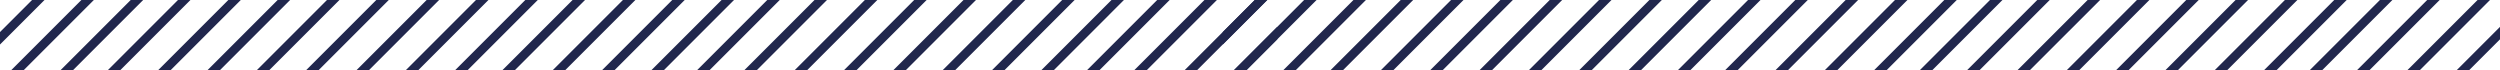 <?xml version="1.0" encoding="UTF-8"?><svg id="Layer_2" xmlns="http://www.w3.org/2000/svg" viewBox="0 0 2836.93 79.83"><defs><style>.cls-1{fill:#21274d;}.cls-2{fill:none;}</style></defs><g id="Layer_1-2"><g><polygon class="cls-2" points="569.88 79.83 649.71 0 610.22 0 530.4 79.83 569.88 79.83"/><polygon class="cls-2" points="1125.48 79.83 1205.3 0 1163.47 0 1083.65 79.83 1125.48 79.83"/><polygon class="cls-2" points="1233.31 79.83 1313.13 0 1275.41 0 1195.59 79.83 1233.31 79.83"/><polygon class="cls-2" points="844.45 79.83 924.28 0 884.79 0 804.97 79.83 844.45 79.83"/><polygon class="cls-2" points="1069.5 79.83 1149.33 0 1107.5 0 1027.68 79.83 1069.5 79.83"/><polygon class="cls-2" points="1181.45 79.83 1261.27 0 1219.44 0 1139.62 79.83 1181.45 79.83"/><polygon class="cls-2" points="901.59 79.83 981.42 0 938.42 0 858.59 79.83 901.59 79.83"/><polygon class="cls-2" points="790.83 79.83 870.65 0 832.93 0 753.11 79.83 790.83 79.83"/><polygon class="cls-2" points="957.56 79.83 1037.39 0 995.56 0 915.73 79.83 957.56 79.83"/><polygon class="cls-2" points="1013.53 79.83 1093.36 0 1051.53 0 971.7 79.83 1013.53 79.83"/><polygon class="cls-2" points="738.96 79.83 818.79 0 776.96 0 697.14 79.83 738.96 79.83"/><polygon class="cls-2" points="682.99 79.83 762.82 0 720.99 0 641.16 79.83 682.99 79.83"/><polygon class="cls-2" points="627.02 79.83 706.85 0 663.85 0 584.02 79.83 627.02 79.83"/><polygon class="cls-2" points="291.2 79.83 371.03 0 329.2 0 249.37 79.83 291.2 79.83"/><polygon class="cls-2" points="50.52 0 0 50.52 0 79.83 12.52 79.83 92.35 0 50.52 0"/><polygon class="cls-2" points="347.17 79.83 427 0 385.17 0 305.34 79.83 347.17 79.83"/><polygon class="cls-2" points="179.26 79.83 259.09 0 216.08 0 136.26 79.83 179.26 79.83"/><polygon class="cls-2" points="516.26 79.83 596.08 0 554.25 0 474.43 79.83 516.26 79.83"/><polygon class="cls-2" points="122.12 79.83 201.94 0 162.46 0 82.63 79.83 122.12 79.83"/><polygon class="cls-2" points="0 0 0 36.38 36.38 0 0 0"/><polygon class="cls-2" points="68.49 79.83 148.32 0 106.49 0 26.66 79.83 68.49 79.83"/><polygon class="cls-2" points="235.23 79.83 315.06 0 273.23 0 193.4 79.83 235.23 79.83"/><polygon class="cls-2" points="1400.05 79.83 1449.39 30.48 1449.39 0 1438.04 0 1358.22 79.83 1400.05 79.83"/><polygon class="cls-2" points="1449.39 79.83 1449.39 44.62 1414.19 79.83 1449.39 79.83"/><polygon class="cls-2" points="460.29 79.83 540.11 0 498.28 0 418.46 79.83 460.29 79.83"/><polygon class="cls-2" points="404.32 79.83 484.14 0 441.14 0 361.31 79.83 404.32 79.83"/><polygon class="cls-2" points="1344.07 79.83 1423.9 0 1380.9 0 1301.07 79.83 1344.07 79.83"/><polygon class="cls-2" points="1286.93 79.83 1366.76 0 1327.27 0 1247.45 79.83 1286.93 79.83"/><polygon class="cls-1" points="584.02 79.83 663.85 0 649.71 0 569.88 79.83 584.02 79.83"/><polygon class="cls-1" points="641.16 79.83 720.99 0 706.85 0 627.02 79.83 641.16 79.83"/><polygon class="cls-1" points="697.14 79.83 776.96 0 762.82 0 682.99 79.83 697.14 79.83"/><polygon class="cls-1" points="753.11 79.83 832.93 0 818.79 0 738.96 79.83 753.11 79.83"/><polygon class="cls-1" points="361.31 79.83 441.14 0 427 0 347.17 79.83 361.31 79.83"/><polygon class="cls-1" points="418.46 79.83 498.28 0 484.14 0 404.32 79.83 418.46 79.83"/><polygon class="cls-1" points="474.43 79.83 554.25 0 540.11 0 460.29 79.83 474.43 79.83"/><polygon class="cls-1" points="530.4 79.83 610.22 0 596.08 0 516.26 79.83 530.4 79.83"/><polygon class="cls-1" points="858.59 79.83 938.42 0 924.28 0 844.45 79.83 858.59 79.83"/><polygon class="cls-1" points="915.73 79.83 995.56 0 981.42 0 901.59 79.83 915.73 79.83"/><polygon class="cls-1" points="971.7 79.83 1051.53 0 1037.39 0 957.56 79.83 971.7 79.83"/><polygon class="cls-1" points="1027.68 79.83 1107.5 0 1093.36 0 1013.53 79.83 1027.68 79.83"/><polygon class="cls-1" points="804.97 79.83 884.79 0 870.65 0 790.83 79.83 804.97 79.83"/><polygon class="cls-1" points="1083.65 79.83 1163.47 0 1149.33 0 1069.5 79.83 1083.65 79.83"/><polygon class="cls-1" points="1139.62 79.83 1219.44 0 1205.3 0 1125.48 79.83 1139.62 79.83"/><polygon class="cls-1" points="1195.59 79.83 1275.41 0 1261.27 0 1181.45 79.83 1195.59 79.83"/><polygon class="cls-1" points="1301.07 79.83 1380.9 0 1366.76 0 1286.93 79.83 1301.07 79.83"/><polygon class="cls-1" points="1358.22 79.83 1438.04 0 1423.9 0 1344.07 79.83 1358.22 79.83"/><polygon class="cls-1" points="1414.19 79.83 1449.39 44.62 1449.39 30.48 1400.05 79.83 1414.19 79.83"/><polygon class="cls-1" points="1247.45 79.83 1327.27 0 1313.13 0 1233.31 79.83 1247.45 79.83"/><polygon class="cls-1" points="136.26 79.83 216.08 0 201.94 0 122.12 79.83 136.26 79.83"/><polygon class="cls-1" points="193.4 79.83 273.23 0 259.09 0 179.26 79.83 193.4 79.83"/><polygon class="cls-1" points="249.37 79.83 329.2 0 315.06 0 235.23 79.83 249.37 79.83"/><polygon class="cls-1" points="305.34 79.83 385.17 0 371.03 0 291.2 79.83 305.34 79.83"/><polygon class="cls-1" points="36.38 0 0 36.38 0 50.52 50.52 0 36.38 0"/><polygon class="cls-1" points="106.49 0 92.35 0 12.52 79.83 26.66 79.83 106.49 0"/><polygon class="cls-1" points="82.63 79.83 162.46 0 148.32 0 68.49 79.83 82.63 79.83"/></g><g><polygon class="cls-2" points="1957.42 79.83 2037.24 0 1997.76 0 1917.93 79.83 1957.42 79.83"/><polygon class="cls-2" points="2513.01 79.83 2592.84 0 2551.01 0 2471.18 79.83 2513.01 79.83"/><polygon class="cls-2" points="2620.84 79.83 2700.67 0 2662.95 0 2583.12 79.83 2620.84 79.83"/><polygon class="cls-2" points="2231.99 79.83 2311.81 0 2272.33 0 2192.5 79.83 2231.99 79.83"/><polygon class="cls-2" points="2457.04 79.83 2536.87 0 2495.04 0 2415.21 79.83 2457.04 79.83"/><polygon class="cls-2" points="2568.98 79.83 2648.81 0 2606.98 0 2527.15 79.83 2568.98 79.83"/><polygon class="cls-2" points="2289.13 79.83 2368.96 0 2325.95 0 2246.13 79.83 2289.13 79.83"/><polygon class="cls-2" points="2178.36 79.83 2258.19 0 2220.47 0 2140.64 79.83 2178.36 79.83"/><polygon class="cls-2" points="2345.1 79.83 2424.93 0 2383.1 0 2303.27 79.83 2345.1 79.83"/><polygon class="cls-2" points="2401.07 79.83 2480.9 0 2439.07 0 2359.24 79.83 2401.07 79.83"/><polygon class="cls-2" points="2126.5 79.83 2206.33 0 2164.5 0 2084.67 79.83 2126.5 79.83"/><polygon class="cls-2" points="2070.53 79.83 2150.36 0 2108.53 0 2028.7 79.83 2070.53 79.83"/><polygon class="cls-2" points="2014.56 79.83 2094.39 0 2051.38 0 1971.56 79.83 2014.56 79.83"/><polygon class="cls-2" points="1678.74 79.83 1758.56 0 1716.73 0 1636.91 79.83 1678.74 79.83"/><polygon class="cls-2" points="1438.06 0 1387.54 50.52 1387.54 79.83 1400.06 79.83 1479.88 0 1438.06 0"/><polygon class="cls-2" points="1734.71 79.83 1814.53 0 1772.7 0 1692.88 79.83 1734.71 79.83"/><polygon class="cls-2" points="1566.8 79.83 1646.62 0 1603.62 0 1523.79 79.83 1566.8 79.83"/><polygon class="cls-2" points="1903.79 79.83 1983.62 0 1941.79 0 1861.96 79.83 1903.79 79.83"/><polygon class="cls-2" points="1509.65 79.83 1589.48 0 1550 0 1470.17 79.83 1509.65 79.83"/><polygon class="cls-2" points="1387.54 0 1387.54 36.38 1423.91 0 1387.54 0"/><polygon class="cls-2" points="1456.03 79.83 1535.85 0 1494.03 0 1414.2 79.83 1456.03 79.83"/><polygon class="cls-2" points="1622.77 79.83 1702.59 0 1660.76 0 1580.94 79.83 1622.77 79.83"/><polygon class="cls-2" points="2787.58 79.83 2836.93 30.48 2836.93 0 2825.58 0 2745.75 79.83 2787.58 79.83"/><polygon class="cls-2" points="2836.93 79.83 2836.93 44.62 2801.72 79.83 2836.93 79.83"/><polygon class="cls-2" points="1847.82 79.83 1927.65 0 1885.82 0 1805.99 79.83 1847.82 79.83"/><polygon class="cls-2" points="1791.85 79.83 1871.68 0 1828.67 0 1748.85 79.83 1791.85 79.83"/><polygon class="cls-2" points="2731.61 79.83 2811.44 0 2768.43 0 2688.61 79.83 2731.61 79.83"/><polygon class="cls-2" points="2674.47 79.83 2754.29 0 2714.81 0 2634.98 79.83 2674.47 79.83"/><polygon class="cls-1" points="1971.56 79.83 2051.38 0 2037.24 0 1957.42 79.83 1971.56 79.83"/><polygon class="cls-1" points="2028.7 79.83 2108.53 0 2094.39 0 2014.56 79.83 2028.7 79.83"/><polygon class="cls-1" points="2084.67 79.83 2164.5 0 2150.36 0 2070.53 79.83 2084.67 79.83"/><polygon class="cls-1" points="2140.64 79.83 2220.47 0 2206.33 0 2126.5 79.83 2140.64 79.83"/><polygon class="cls-1" points="1748.85 79.83 1828.67 0 1814.53 0 1734.71 79.83 1748.85 79.83"/><polygon class="cls-1" points="1805.99 79.83 1885.82 0 1871.68 0 1791.85 79.83 1805.99 79.83"/><polygon class="cls-1" points="1861.96 79.83 1941.79 0 1927.65 0 1847.82 79.83 1861.96 79.83"/><polygon class="cls-1" points="1917.93 79.83 1997.76 0 1983.62 0 1903.79 79.83 1917.93 79.83"/><polygon class="cls-1" points="2246.13 79.83 2325.95 0 2311.81 0 2231.99 79.83 2246.13 79.83"/><polygon class="cls-1" points="2303.27 79.83 2383.1 0 2368.96 0 2289.13 79.83 2303.27 79.83"/><polygon class="cls-1" points="2359.24 79.83 2439.07 0 2424.93 0 2345.1 79.83 2359.24 79.83"/><polygon class="cls-1" points="2415.21 79.83 2495.04 0 2480.9 0 2401.07 79.83 2415.21 79.83"/><polygon class="cls-1" points="2192.5 79.83 2272.33 0 2258.19 0 2178.36 79.83 2192.5 79.83"/><polygon class="cls-1" points="2471.18 79.83 2551.01 0 2536.87 0 2457.04 79.83 2471.18 79.83"/><polygon class="cls-1" points="2527.15 79.83 2606.98 0 2592.84 0 2513.01 79.83 2527.15 79.83"/><polygon class="cls-1" points="2583.12 79.83 2662.95 0 2648.81 0 2568.98 79.83 2583.12 79.83"/><polygon class="cls-1" points="2688.61 79.83 2768.43 0 2754.29 0 2674.47 79.83 2688.61 79.83"/><polygon class="cls-1" points="2745.75 79.83 2825.58 0 2811.44 0 2731.61 79.83 2745.75 79.83"/><polygon class="cls-1" points="2801.72 79.83 2836.93 44.62 2836.93 30.48 2787.58 79.83 2801.72 79.83"/><polygon class="cls-1" points="2634.98 79.83 2714.81 0 2700.67 0 2620.84 79.83 2634.98 79.83"/><polygon class="cls-1" points="1523.79 79.83 1603.62 0 1589.48 0 1509.65 79.83 1523.79 79.83"/><polygon class="cls-1" points="1580.94 79.83 1660.76 0 1646.62 0 1566.8 79.83 1580.94 79.83"/><polygon class="cls-1" points="1636.91 79.83 1716.73 0 1702.59 0 1622.77 79.83 1636.91 79.83"/><polygon class="cls-1" points="1692.88 79.83 1772.7 0 1758.56 0 1678.74 79.83 1692.88 79.83"/><polygon class="cls-1" points="1423.91 0 1387.54 36.38 1387.54 50.52 1438.06 0 1423.91 0"/><polygon class="cls-1" points="1494.03 0 1479.88 0 1400.06 79.83 1414.2 79.83 1494.03 0"/><polygon class="cls-1" points="1470.17 79.83 1550 0 1535.85 0 1456.03 79.83 1470.17 79.83"/></g></g></svg>